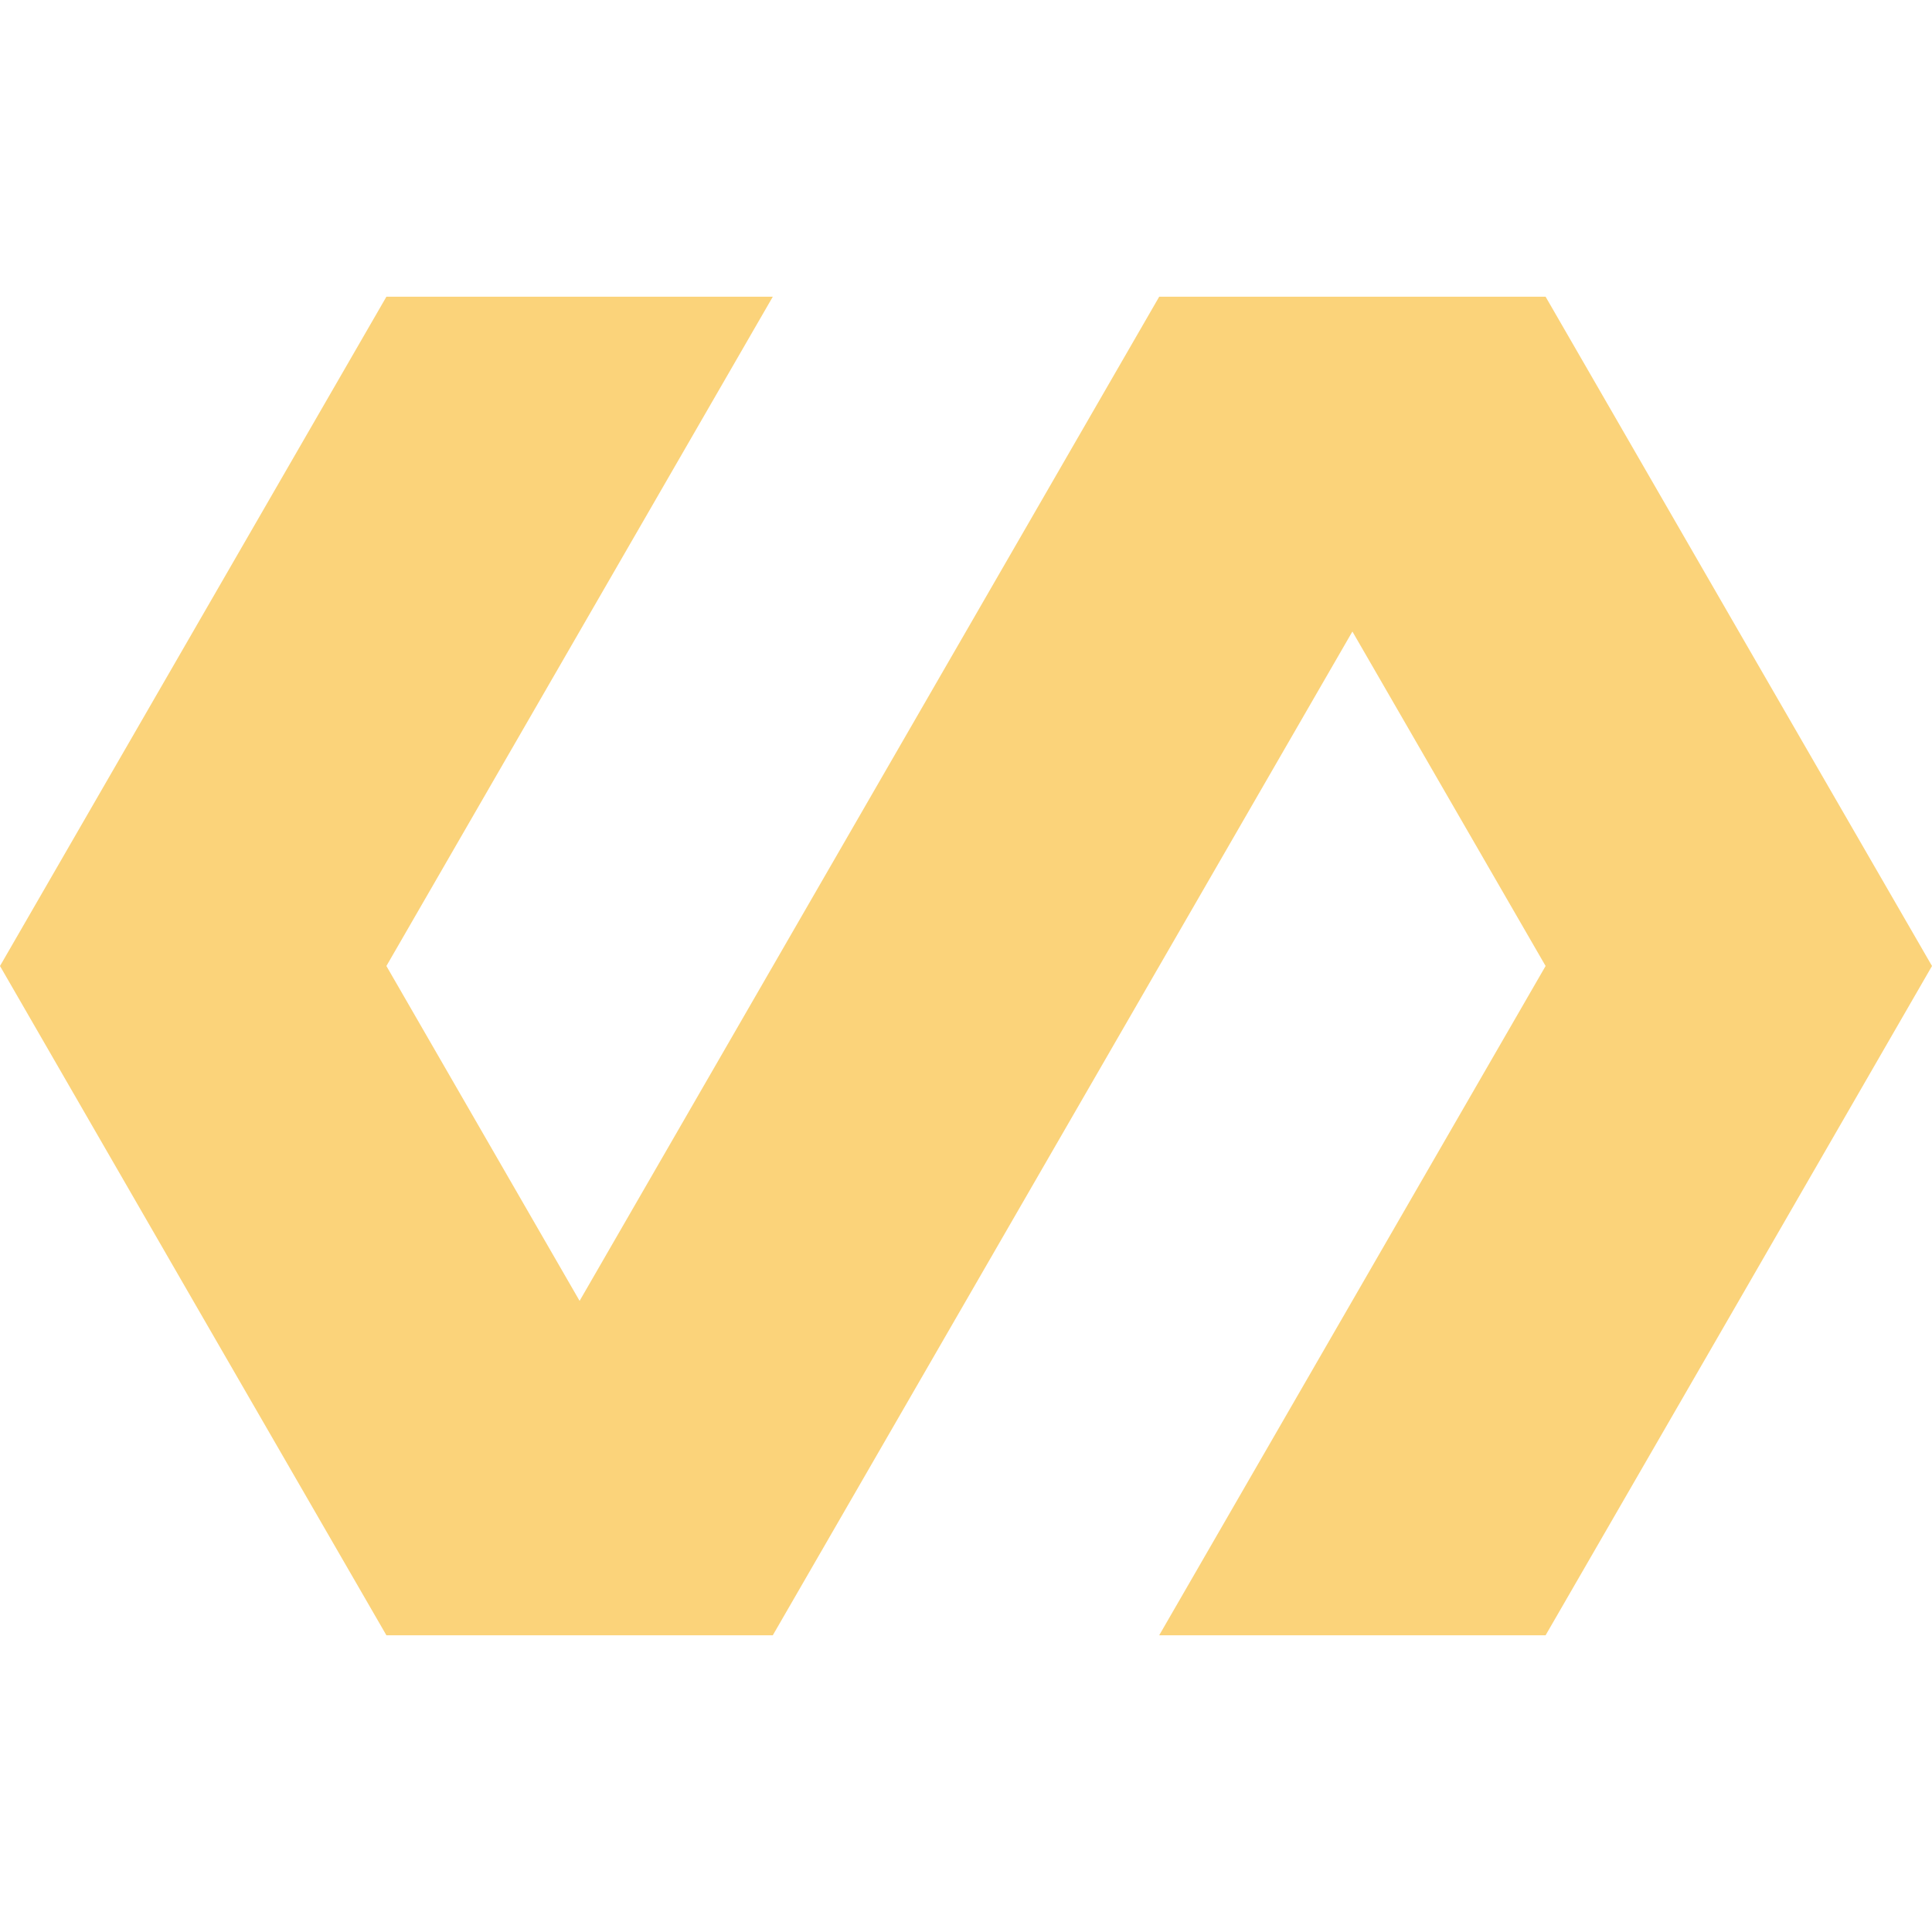 <svg role="img" width="32px" height="32px" viewBox="0 0 24 24" xmlns="http://www.w3.org/2000/svg"><title>Polymer Project</title><path fill="#fbd37a" d="M14.4 3.686L7.2 16.16 4.8 12l4.8-8.314H4.8L0 12l2.4 4.159 2.4 4.155h4.8l7.2-12.469L19.2 12l-4.8 8.314h4.8l2.4-4.155L24 12l-2.4-4.155-2.4-4.159Z"/></svg>